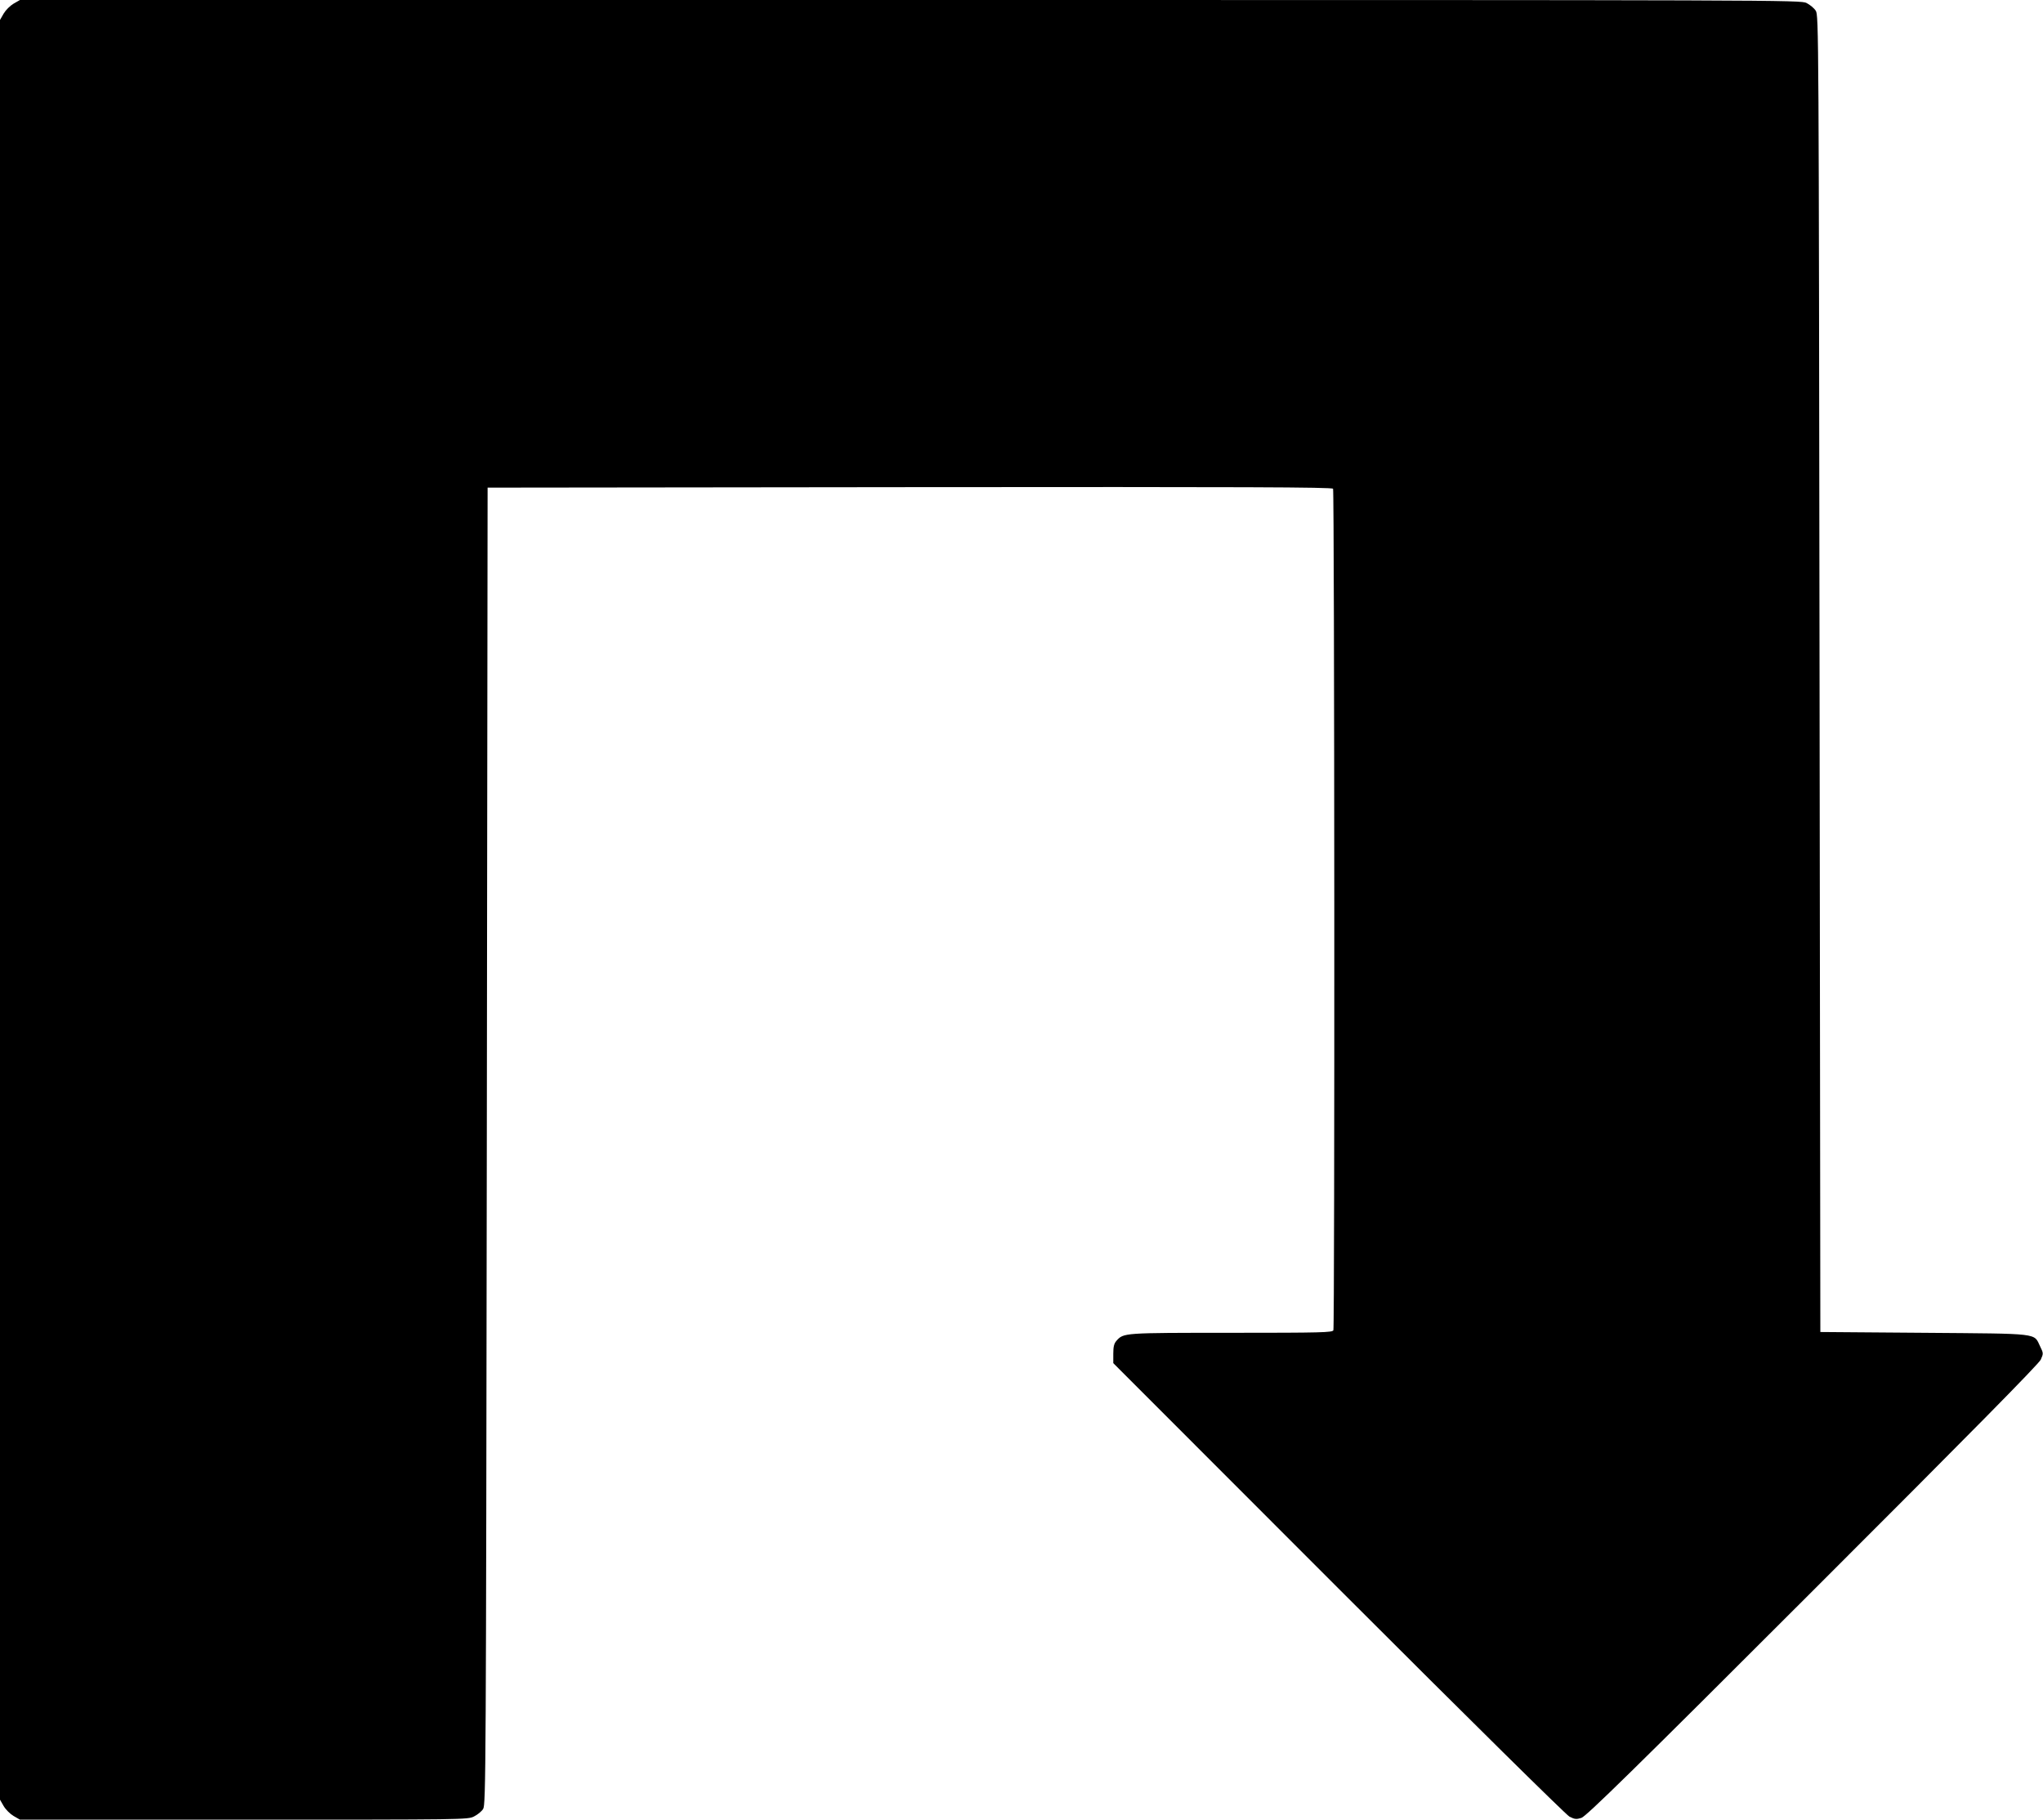 <?xml version="1.0" standalone="no"?>
<!DOCTYPE svg PUBLIC "-//W3C//DTD SVG 20010904//EN"
 "http://www.w3.org/TR/2001/REC-SVG-20010904/DTD/svg10.dtd">
<svg version="1.0" xmlns="http://www.w3.org/2000/svg"
 width="1280pt" height="1140pt" viewBox="0 0 1280 1140"
 preserveAspectRatio="xMidYMid meet">
<g transform="translate(0,1140) scale(0.1,-0.1)"
fill="#000000" stroke="none">
<path d="M85 11377 c-22 -13 -49 -40 -62 -62 l-23 -40 0 -5575 0 -5575 23 -40
c13 -22 40 -49 62 -62 l40 -23 1403 0 c1386 0 1403 0 1442 20 22 11 48 32 57
47 17 26 18 232 23 4153 l5 4125 2644 3 c2109 2 2646 0 2653 -10 9 -15 11
-5248 2 -5272 -6 -14 -71 -16 -640 -16 -679 0 -674 0 -719 -50 -15 -17 -20
-36 -20 -81 l0 -59 1410 -1411 c832 -832 1426 -1418 1448 -1430 33 -17 43 -18
75 -8 29 9 327 300 1449 1422 982 981 1417 1422 1429 1449 17 38 17 40 -4 83
-41 85 7 79 -727 85 l-650 5 -5 4125 c-5 4034 -5 4126 -24 4153 -10 16 -36 37
-57 48 -38 19 -113 19 -5616 19 l-5578 0 -40 -23z"/>
</g>
</svg>
